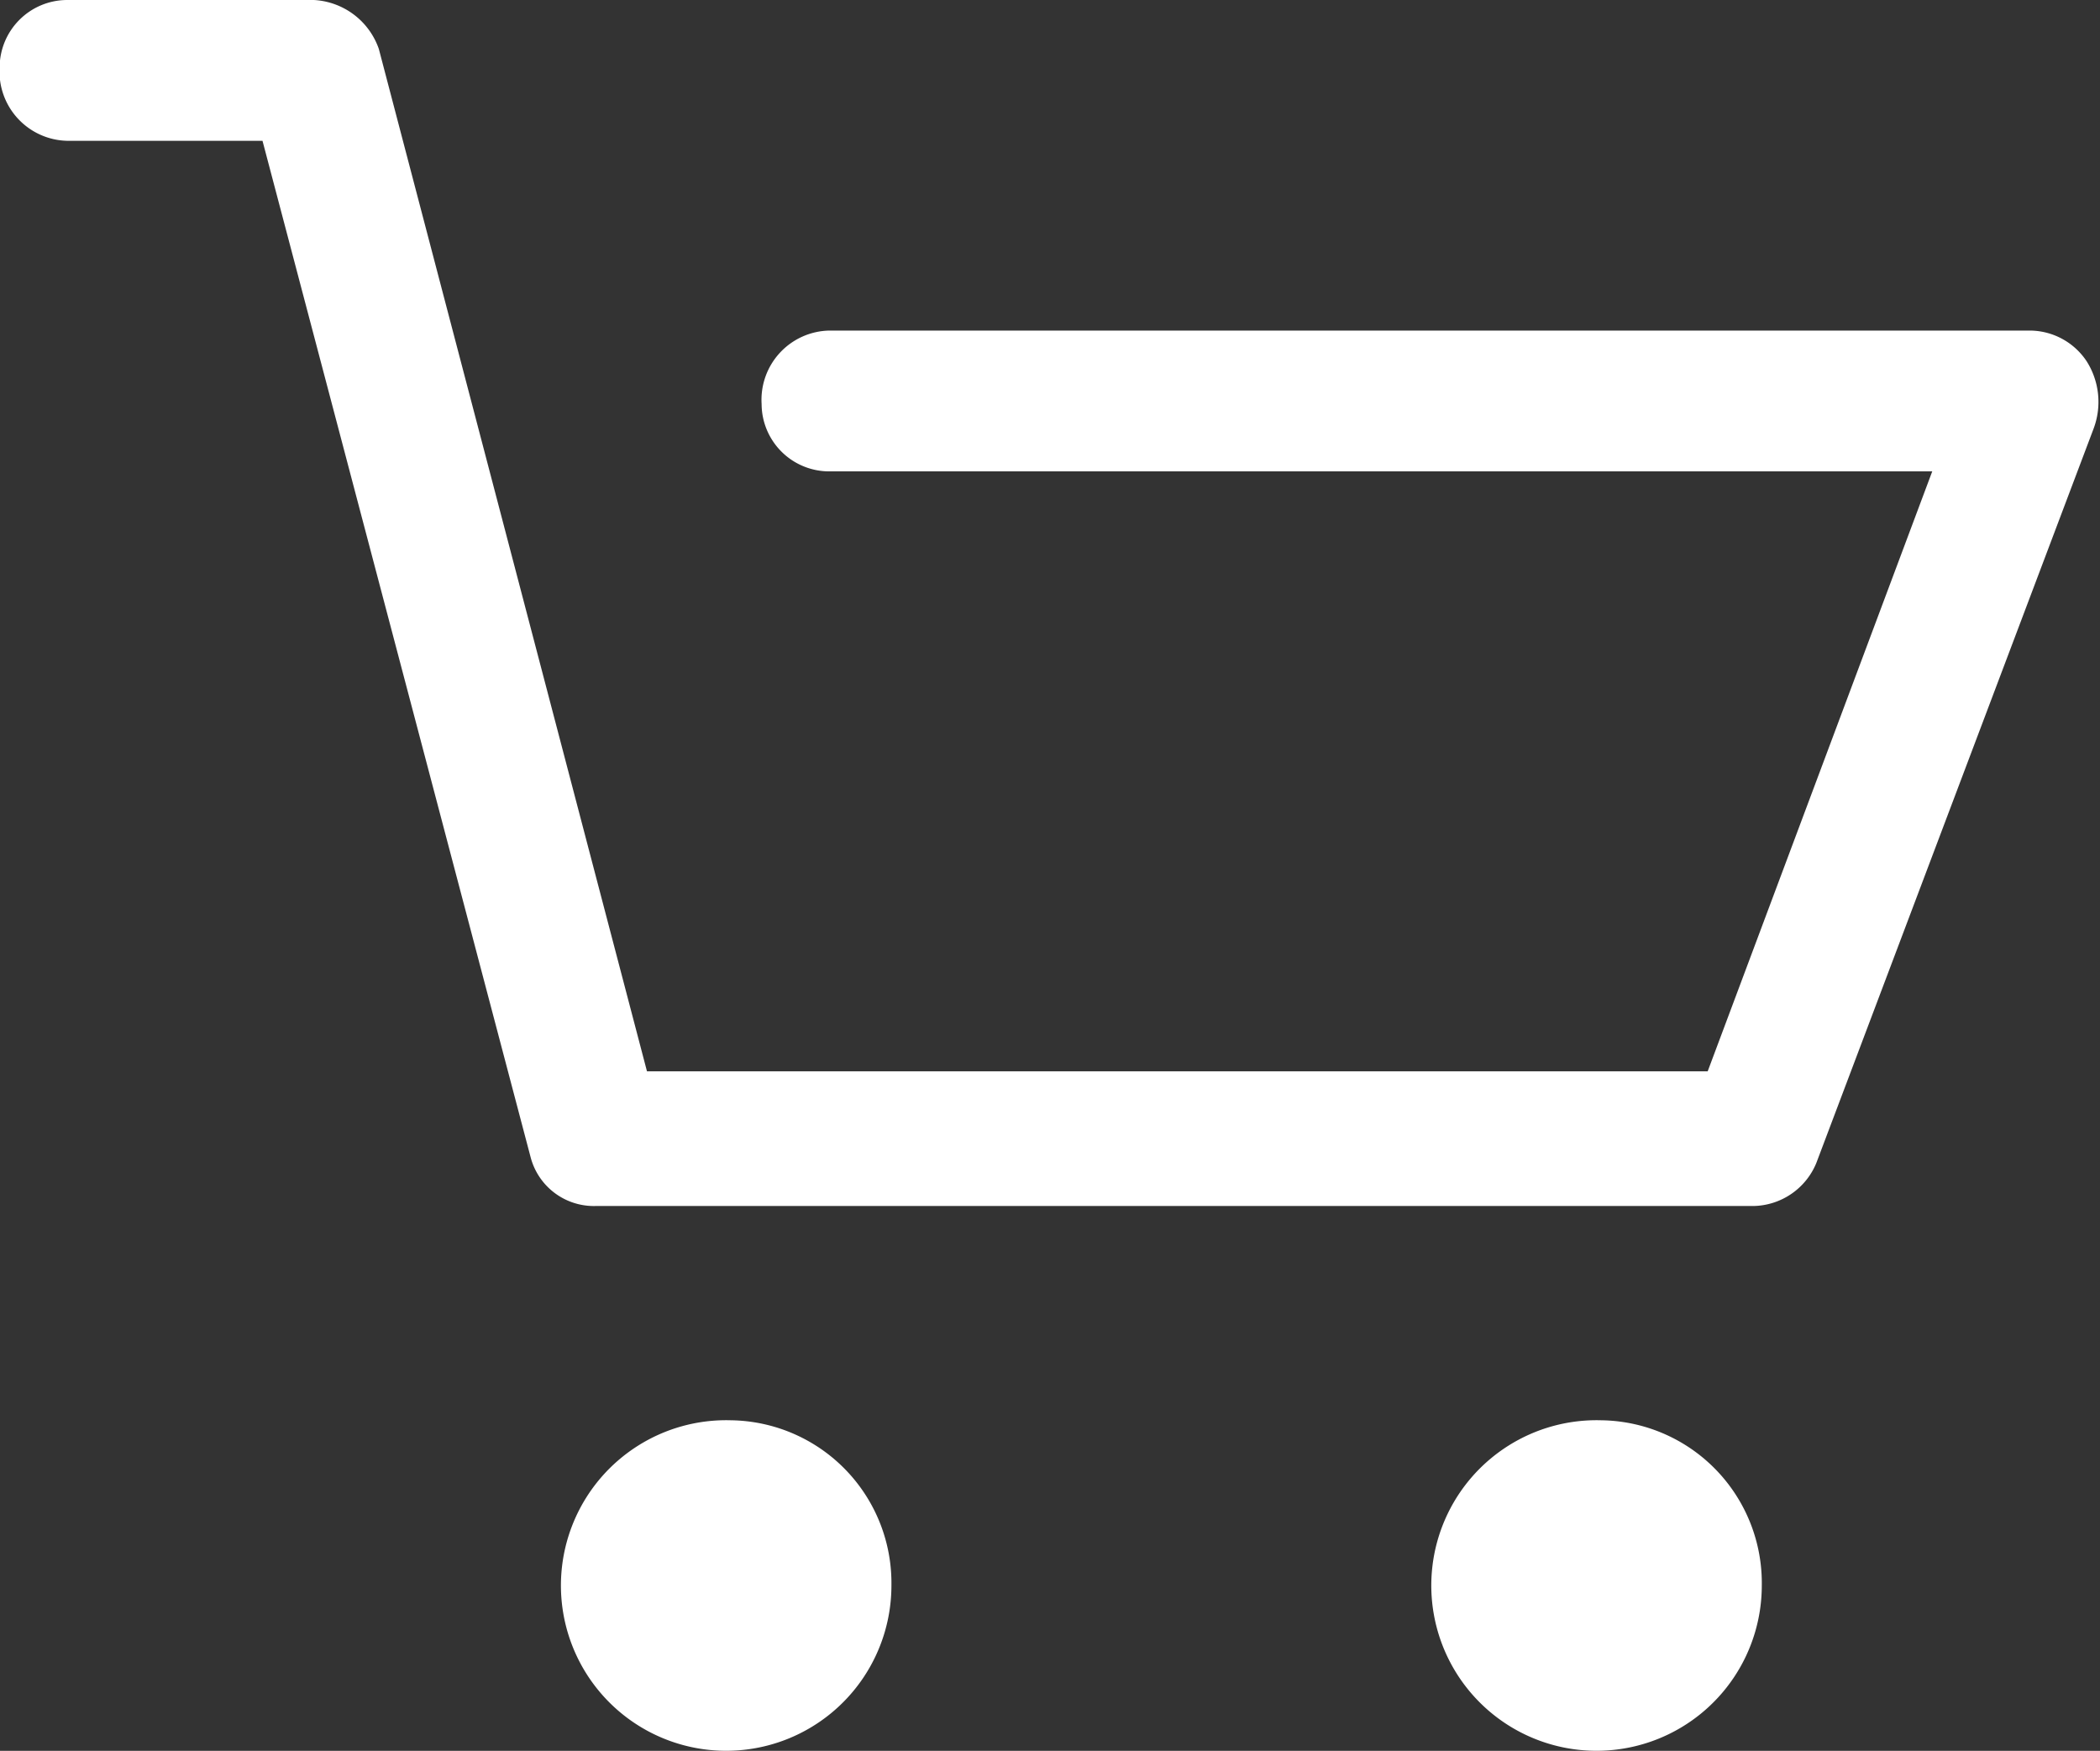 <svg xmlns="http://www.w3.org/2000/svg" width="34.312" height="28.6" viewBox="0 0 34.312 28.6">
  <rect x="0" y="0" width="34.312" height="28.6" fill="#333333" stroke="none"/>
  <defs>
    <style>
      .cls-1 {
        fill: #fff;
        fill-rule: evenodd;
      }
    </style>
  </defs>
  <path id="cart.svg" class="cls-1" d="M569.093,12679.7a1.12,1.12,0,0,0-.909-0.5h-19.64a1.131,1.131,0,0,0-1.1,1.2,1.105,1.105,0,0,0,1.1,1.1h18.027l-3.669,9.8H545.571l-4.381-16.7a1.191,1.191,0,0,0-1.061-.8h-4.035a1.105,1.105,0,0,0-1.1,1.1,1.131,1.131,0,0,0,1.1,1.2h3.195l4.38,16.6a1.068,1.068,0,0,0,1.062.8h18.921a1.133,1.133,0,0,0,1.024-.7l4.532-12A1.239,1.239,0,0,0,569.093,12679.7Zm-22.156,17.3a2.7,2.7,0,1,0,2.628,2.7A2.659,2.659,0,0,0,546.937,12697Zm14.221,0a2.7,2.7,0,1,0,2.628,2.7A2.659,2.659,0,0,0,561.158,12697Z" transform="translate(-535 -12673.8)"/>
</svg>
